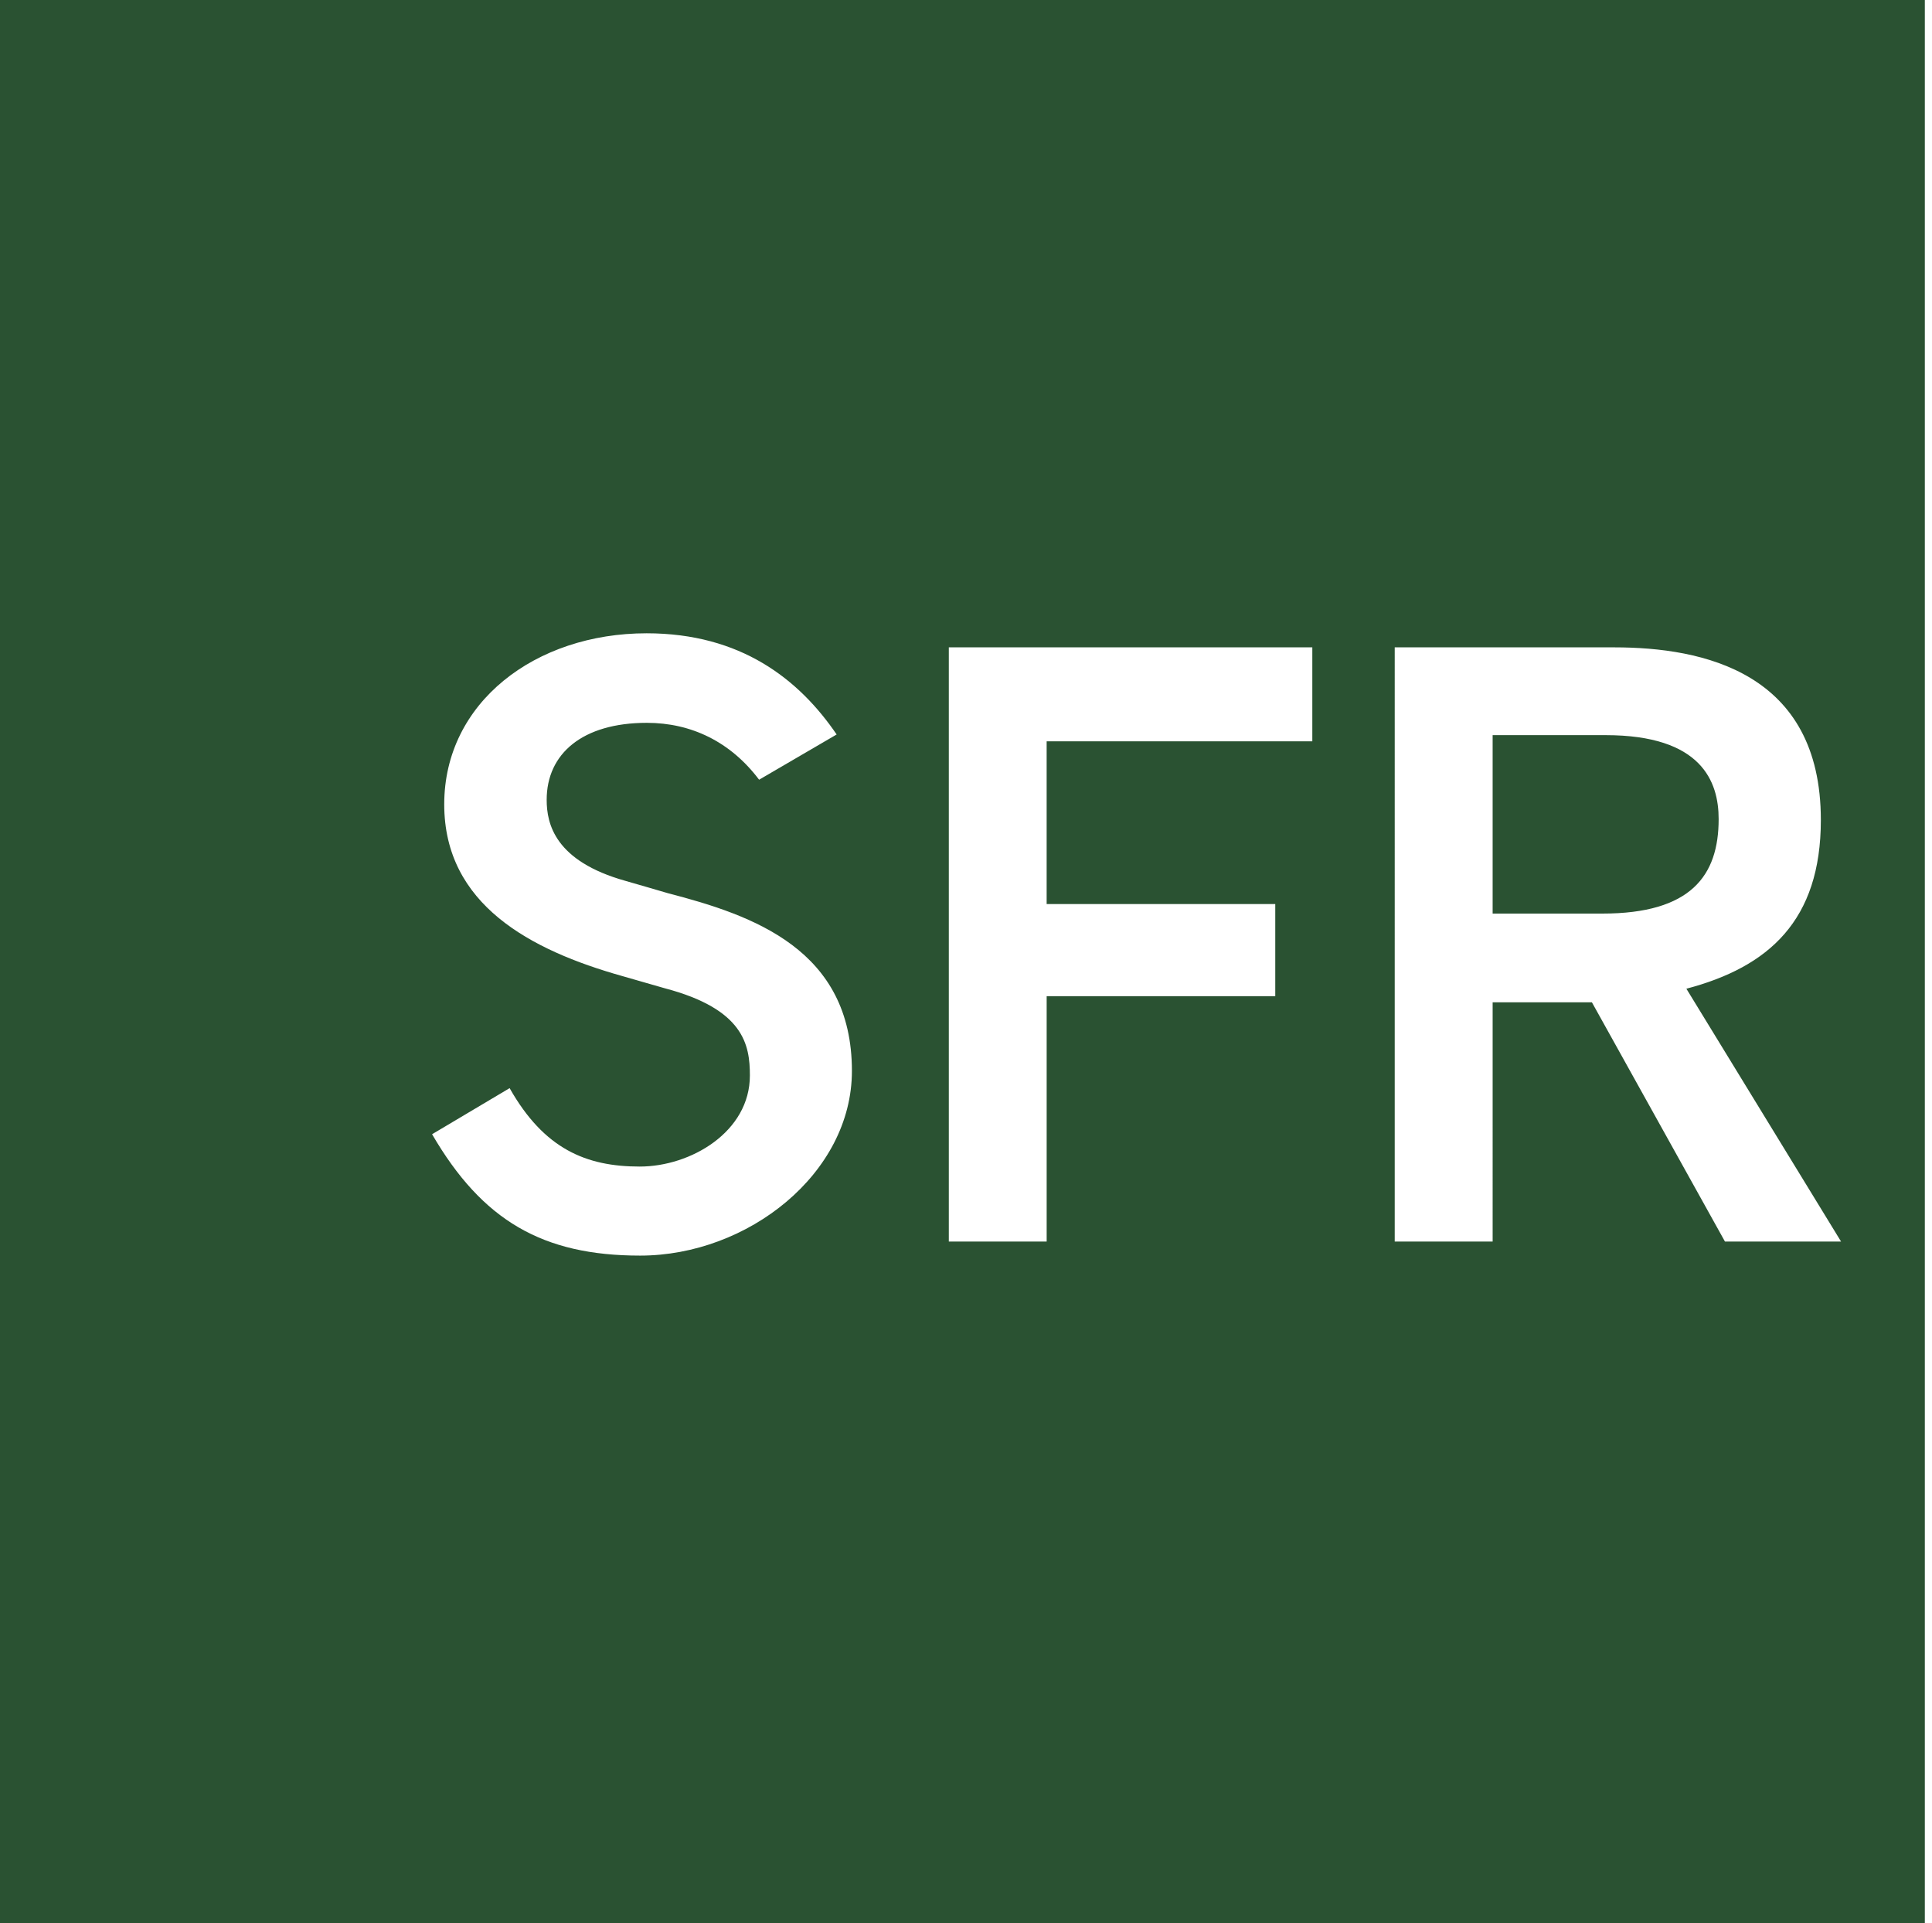 <svg xmlns="http://www.w3.org/2000/svg" width="217" height="216" viewBox="0 0 217 216">
    <g fill="none" fill-rule="evenodd">
        <g fill="#2A5232" fill-rule="nonzero">
            <path d="M216.195 0v216H0V0h216.195zM71.901 74.992c-10.96 0-17.73 3.942-23.37 13.631l8.709 5.175c3.87-6.84 8.606-8.806 14.614-8.806 5.743 0 12.372 3.904 12.372 10.226 0 3.462-.687 7.45-9.548 9.793l-2.167.622-.476.137-2.14.615c-10.33 2.907-20 8.043-20 19.285 0 11.449 10.245 19.21 22.73 19.21 10.584 0 17.119-5.165 21.347-11.364l-8.71-5.08c-3.21 4.261-7.618 6.388-12.608 6.388-7.231 0-11.252-3.462-11.252-8.646 0-2.71.932-6.886 8.86-9.106 0 0 4.737-1.364 4.765-1.383 9.585-2.484 20.659-6.331 20.659-19.963C95.686 84.211 84 74.992 71.9 74.992zm95.75 1.58h-10.997V143.3h24.68c9.933 0 23.182-2.785 23.182-19.39 0-11.297-5.867-16.51-15.104-18.946l17.373-28.392h-13.041L178.8 103.44h-11.148V76.572zm-50.092 0H106.57V143.3h40.828v-10.555h-29.84v-18.27h25.678v-10.348H117.56V76.572zm62.41 36.83c9.961 0 13.068 4.253 13.068 10.612 0 4.196-1.892 9.427-12.692 9.427h-12.693v-20.038h12.316z" transform="translate(-2084 -430) matrix(1 0 0 -1 2084 646)"/>
        </g>
    </g>
</svg>

